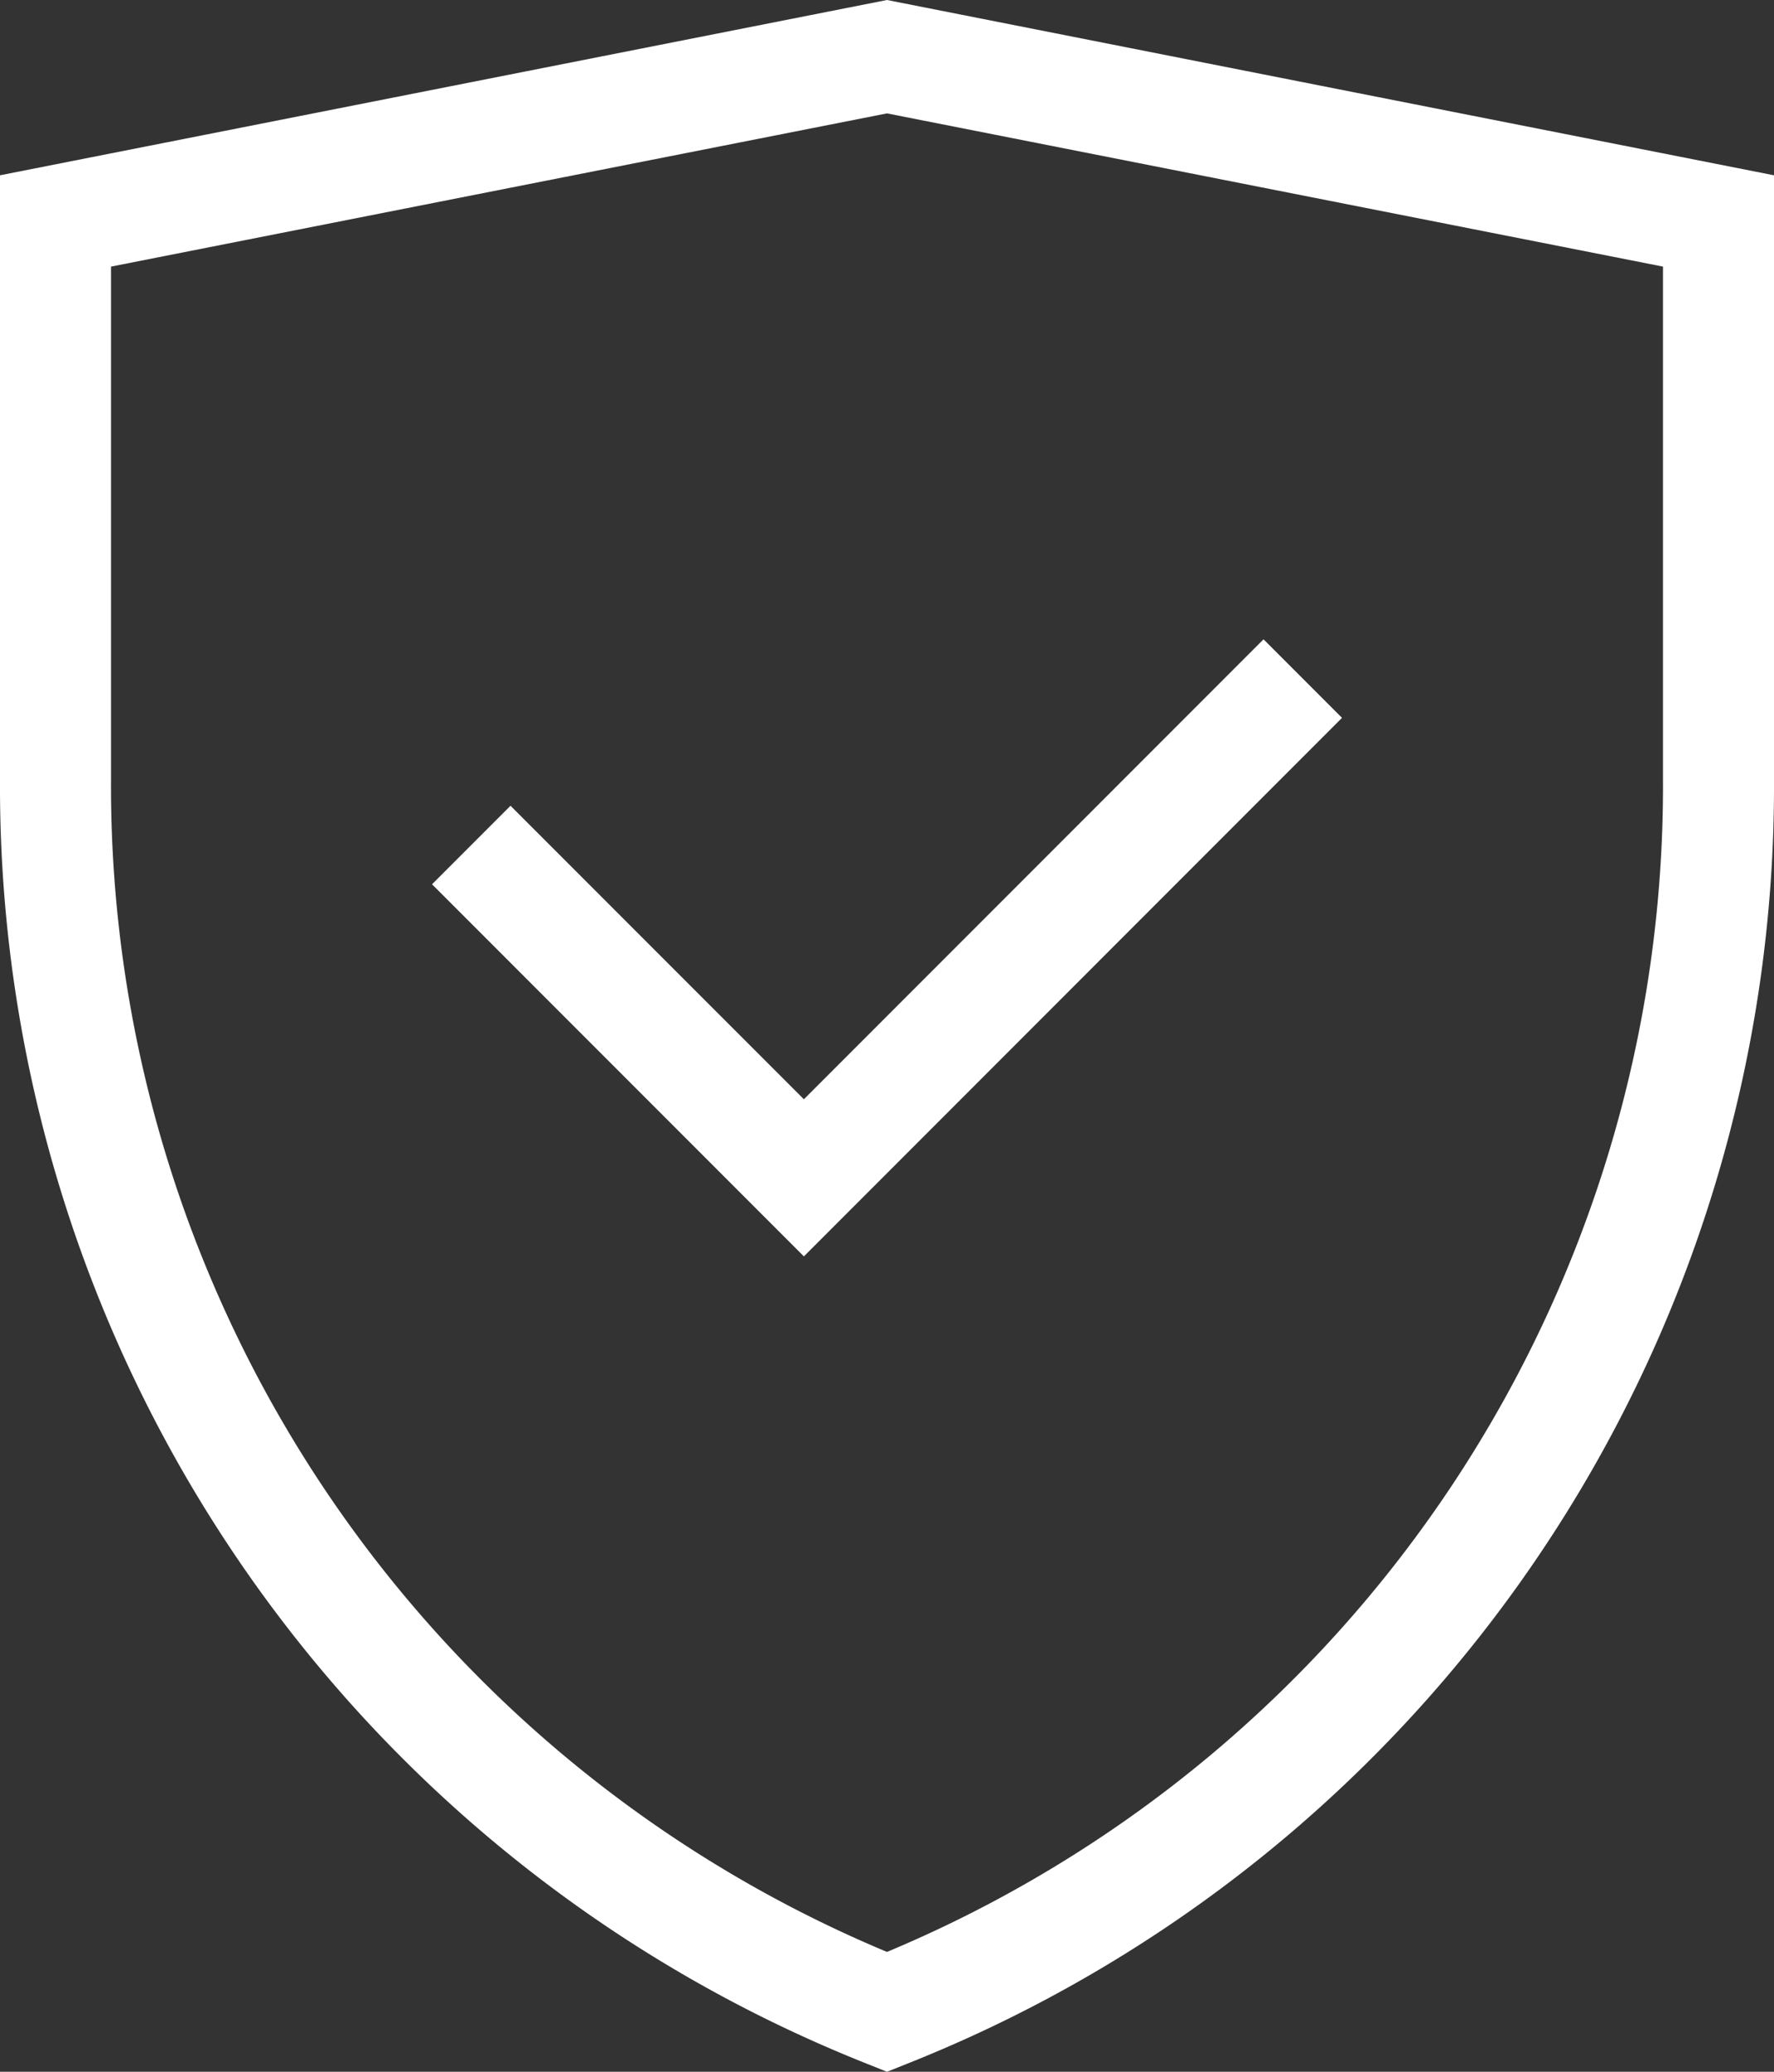 <svg xmlns="http://www.w3.org/2000/svg" width="37.074" height="43.268" viewBox="0 0 37.074 43.268"><rect x="0" y="0" width="37.074" height="43.268" fill="#333333" stroke="none"/><g id="Group_31" data-name="Group 31" transform="translate(-16.49 -13.34)"><g id="Group_27" data-name="Group 27" transform="translate(16.49 13.34)"><path id="path2128" d="M5.65-42.567l-7.771-7.771,1.64-1.64L5.65-45.848l9.606-9.606,1.64,1.64Z" transform="translate(11.15 68.806)" fill="#fff"></path><g id="g2138" transform="translate(0 0)"><path id="path2140" d="M-517.795-235.183l18.537,3.661v12.648a28.7,28.7,0,0,1-18.106,26.787l-.431.172-.431-.172a28.7,28.7,0,0,1-18.106-26.787v-12.648Zm16.217,5.568-16.217-3.2-16.217,3.2v10.741a26.387,26.387,0,0,0,16.217,24.456,26.387,26.387,0,0,0,16.217-24.456Z" transform="translate(536.332 235.183)" fill="#fff"></path></g></g></g></svg>